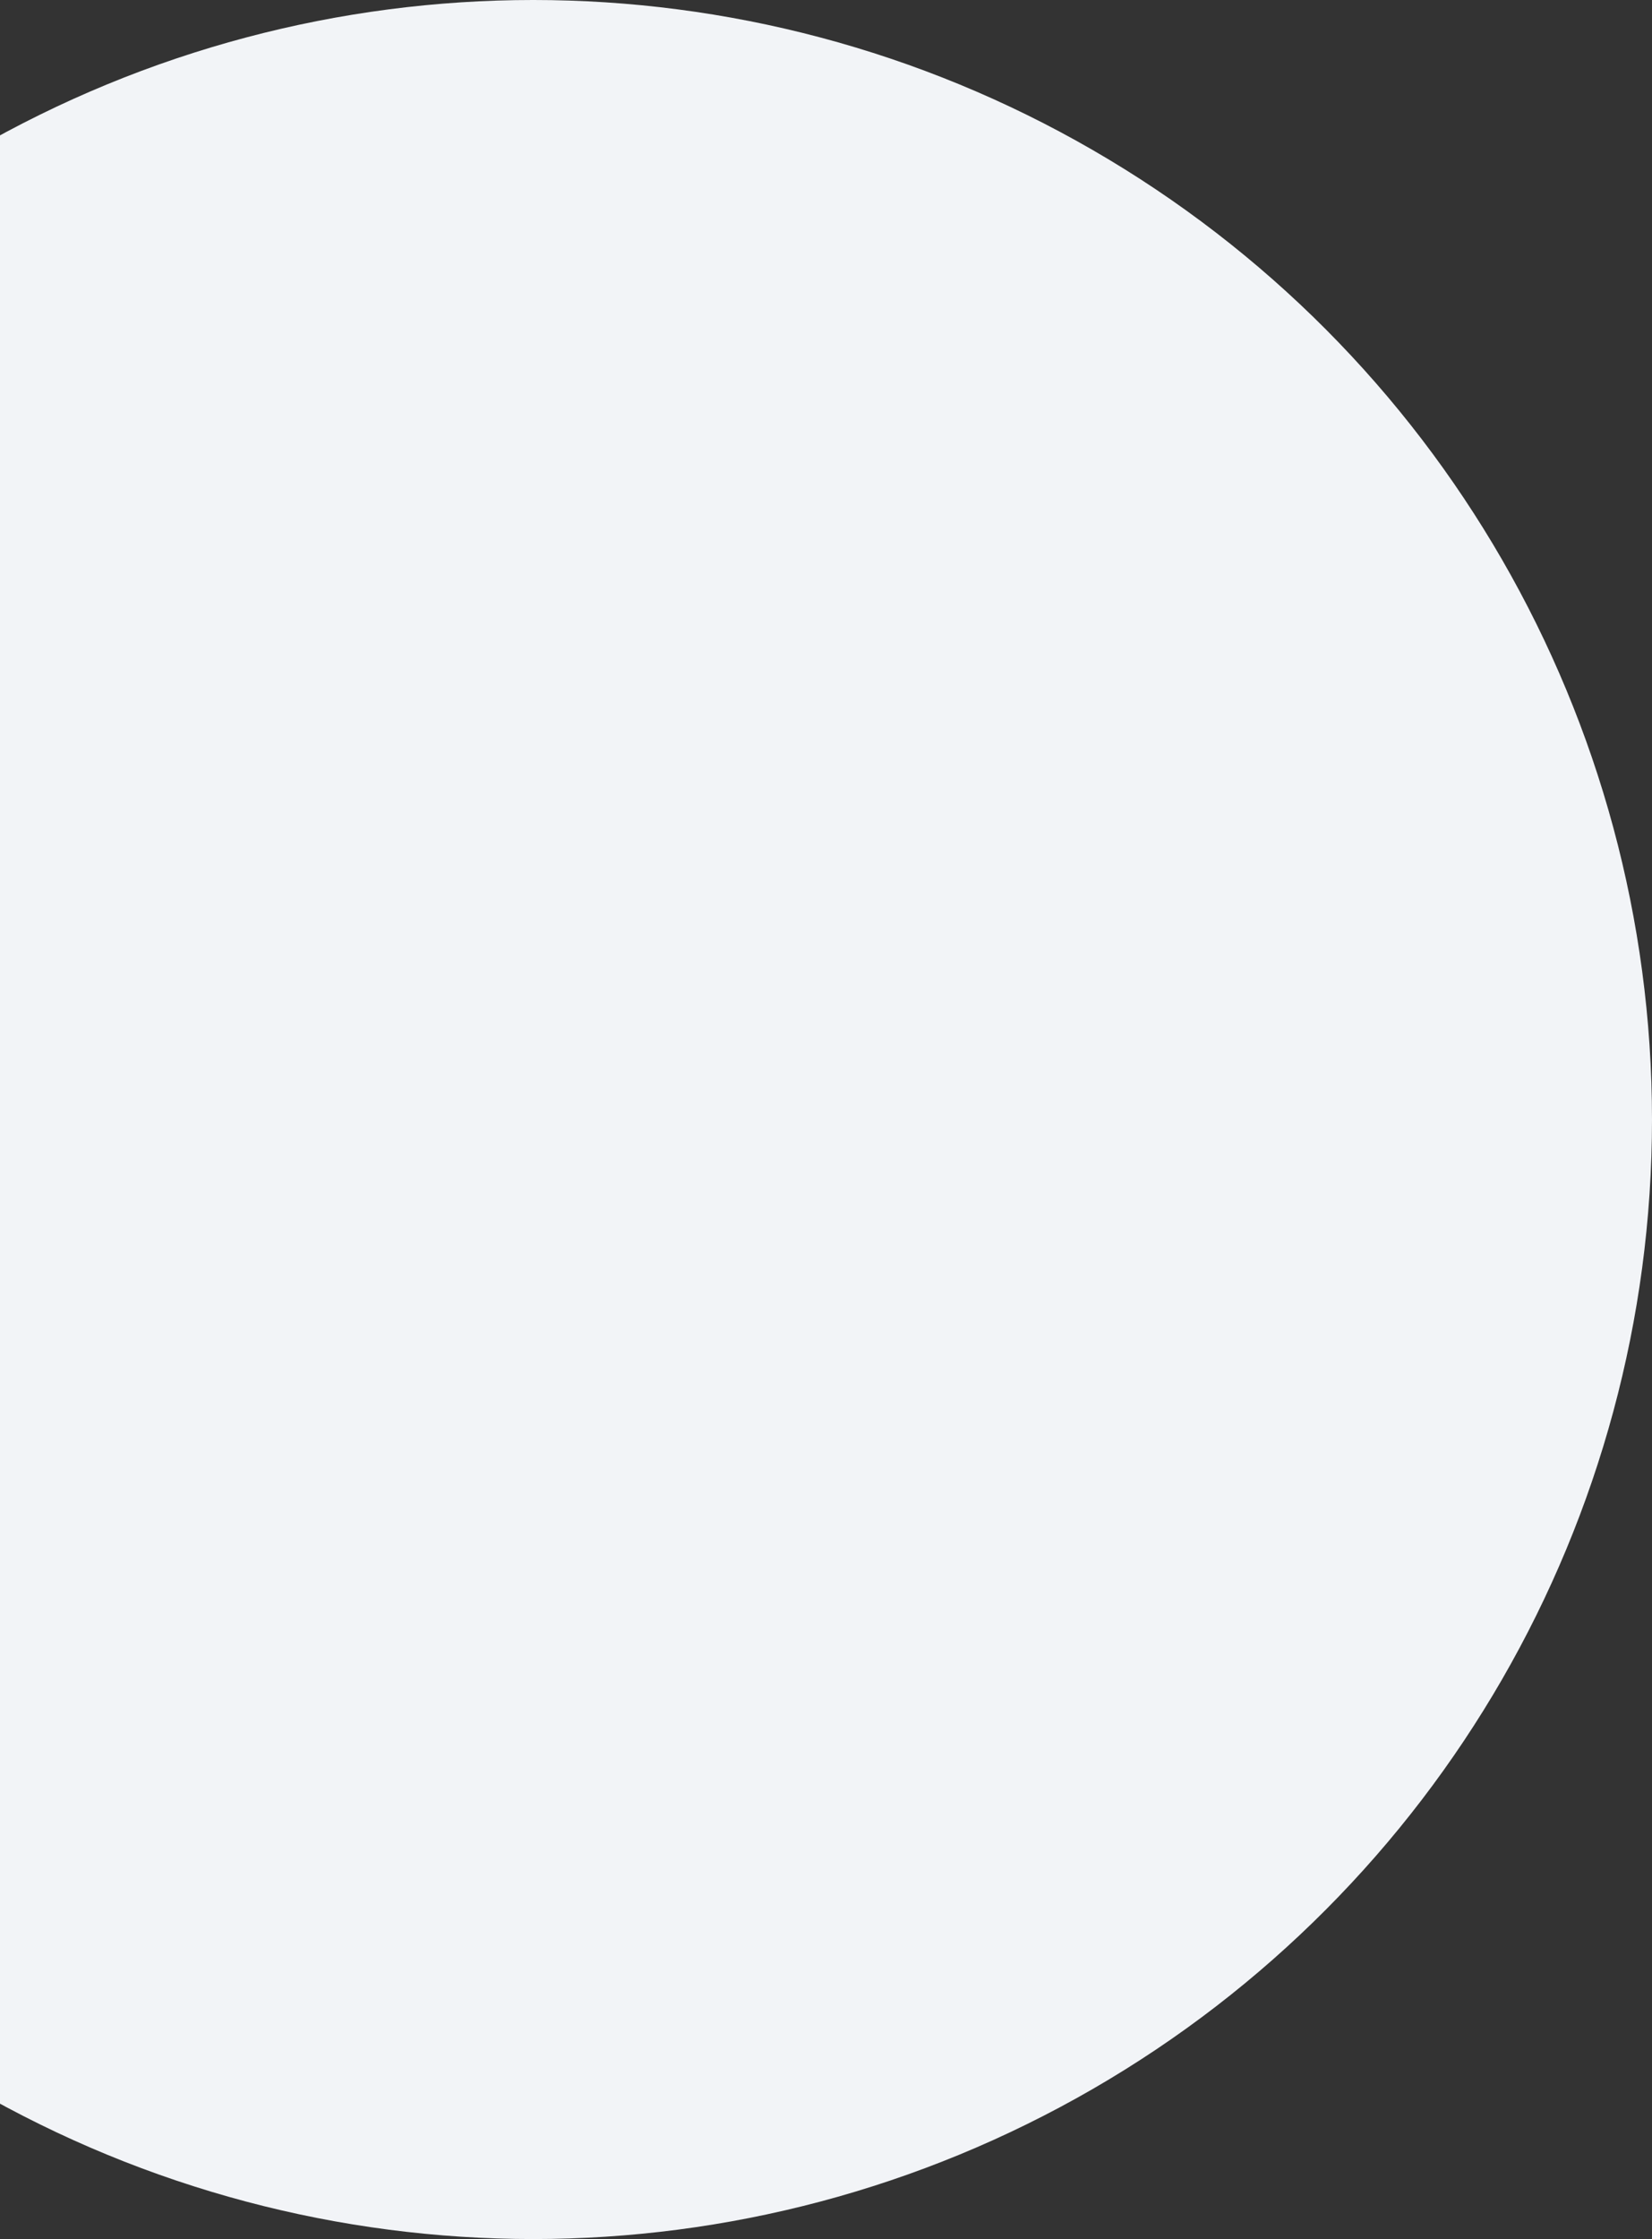 <svg width="711" height="963" viewBox="0 0 711 963" fill="none" xmlns="http://www.w3.org/2000/svg">
<rect x="0" y="0" width="711" height="963" fill="#333333" stroke="none"/>
<circle cx="229.5" cy="481.5" r="481.5" fill="#F2F4F7"/>
</svg>
